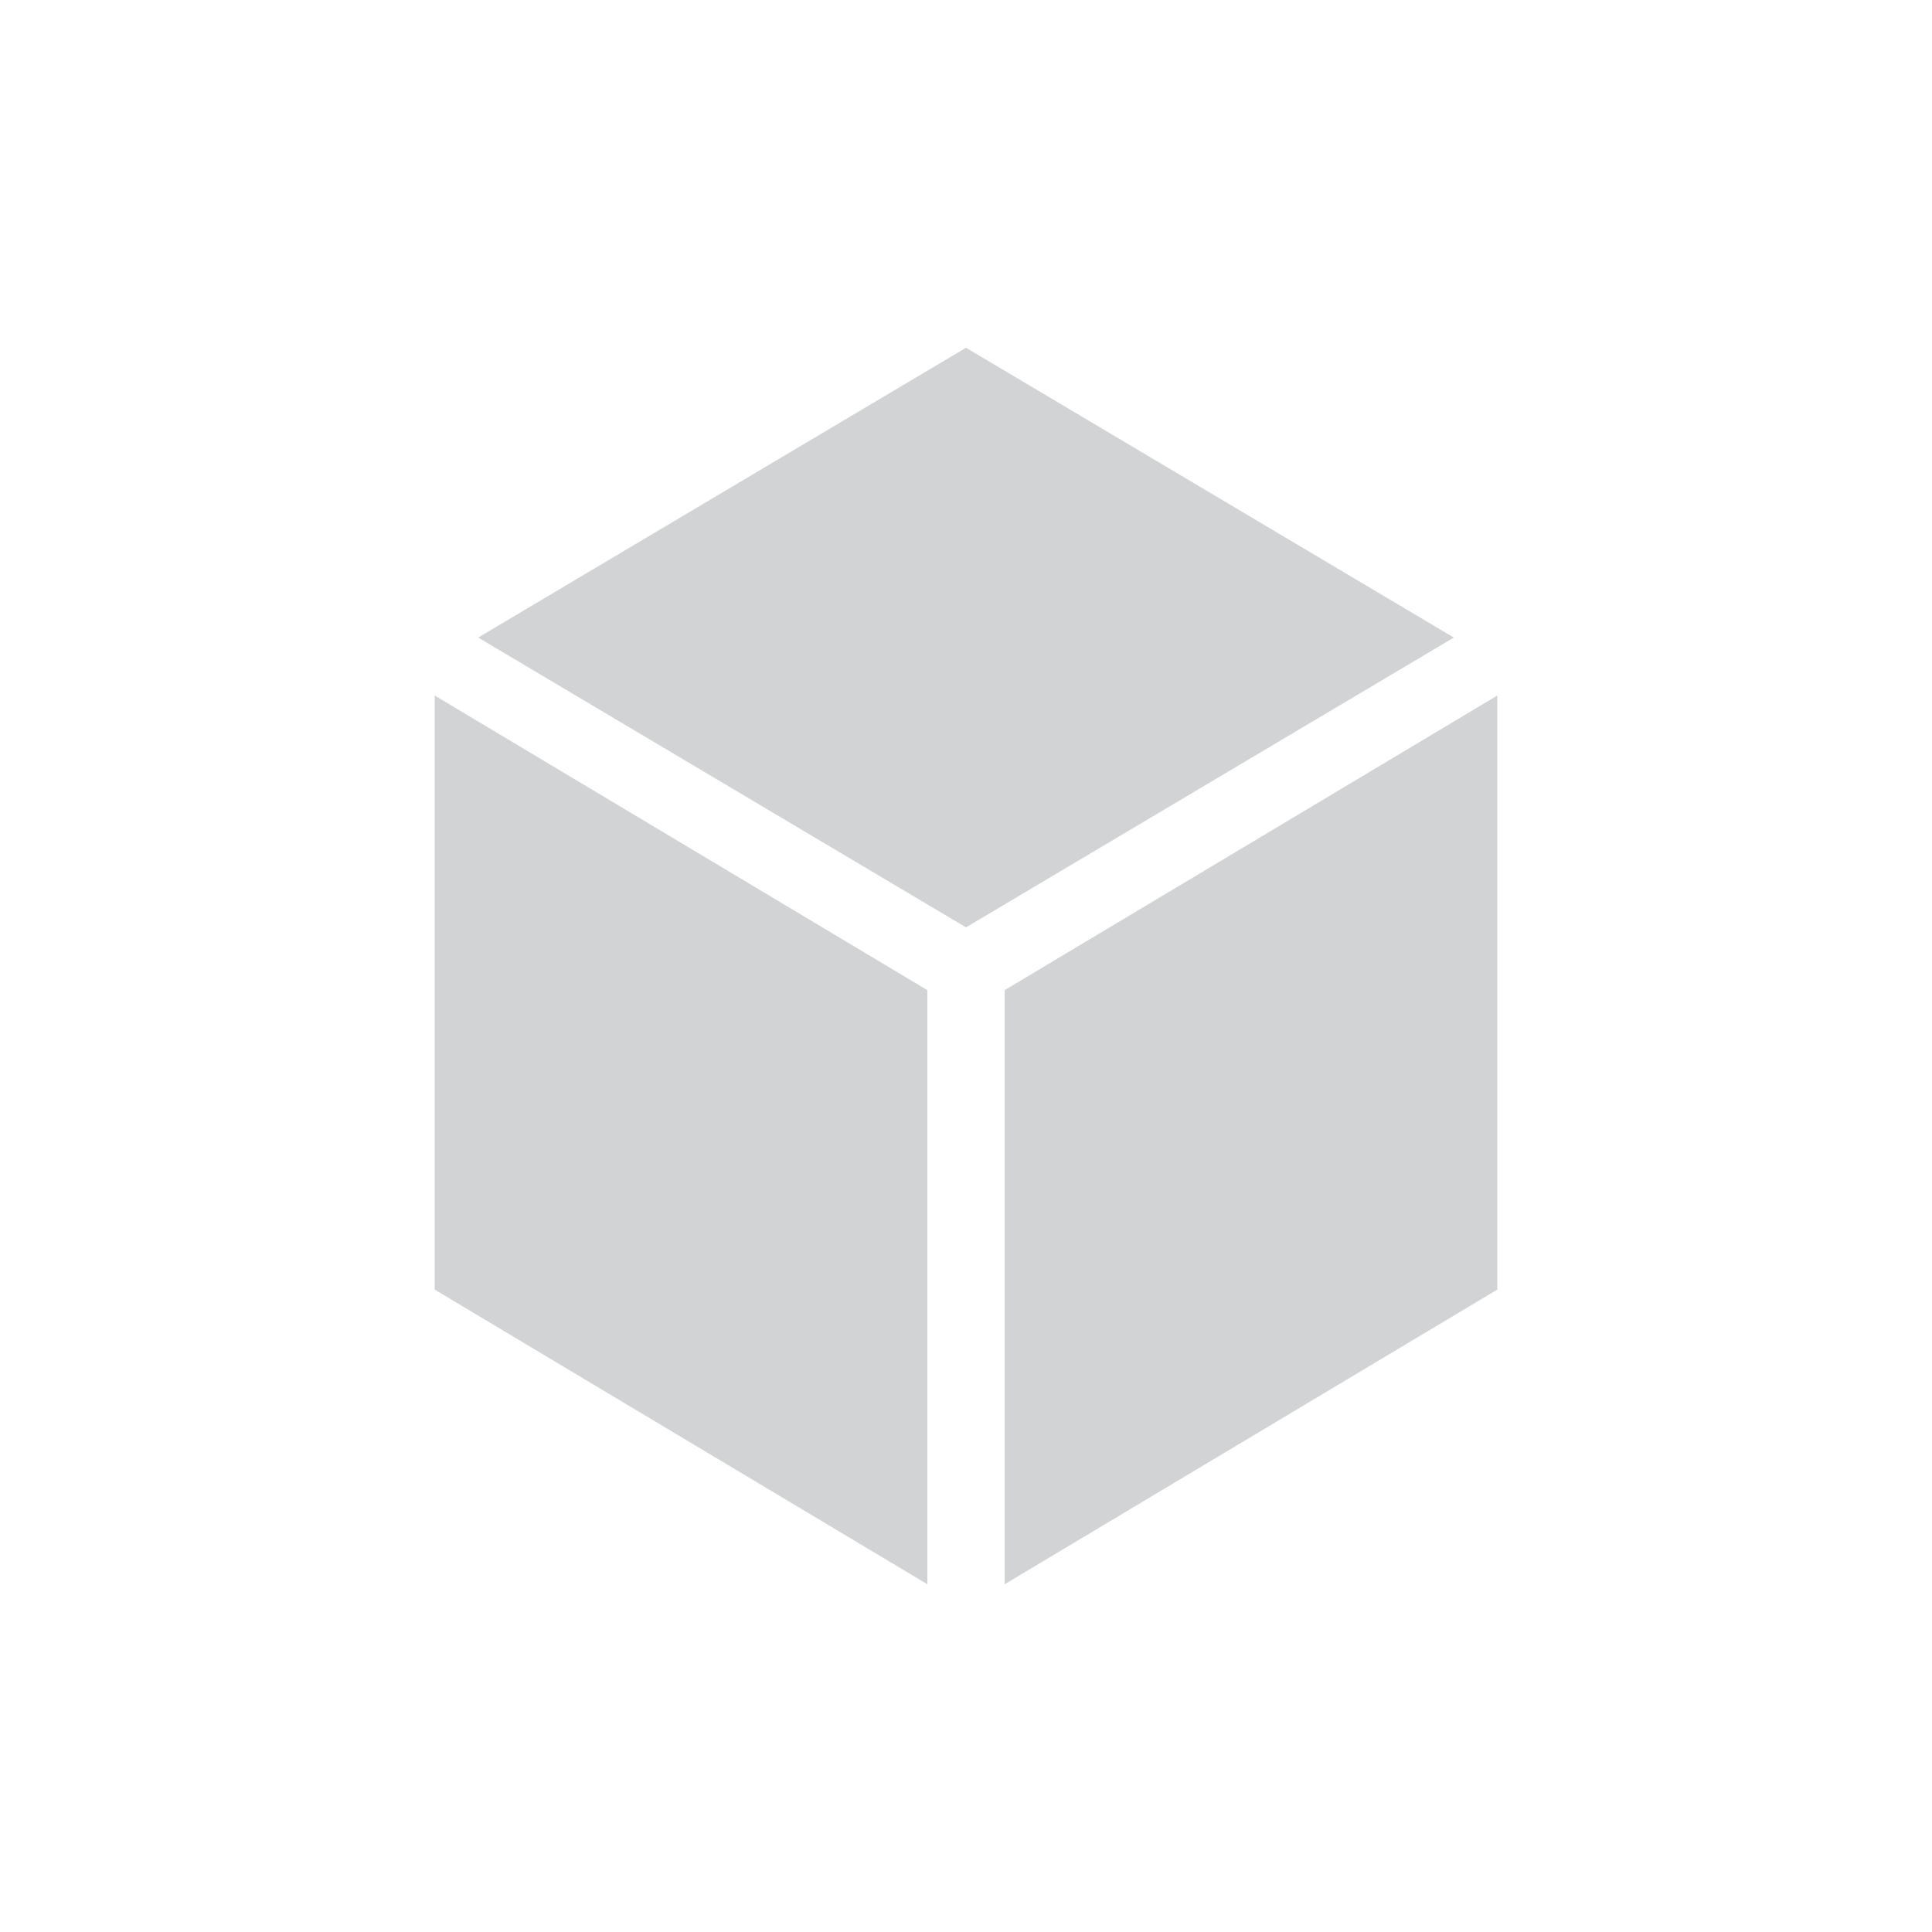 <?xml version="1.0" encoding="UTF-8"?> <svg xmlns="http://www.w3.org/2000/svg" viewBox="0 0 100 100" fill-rule="evenodd"><path d="m48 51.25-25.5-15.25v30.75l25.5 15.25z" fill="#d1d3d4"></path><path d="m50 48 25.25-15-25.25-15-25.25 15z" fill="#d1d3d4"></path><path d="m52 51.25v30.75l25.5-15.25v-30.75z" fill="#d1d3d4"></path></svg> 